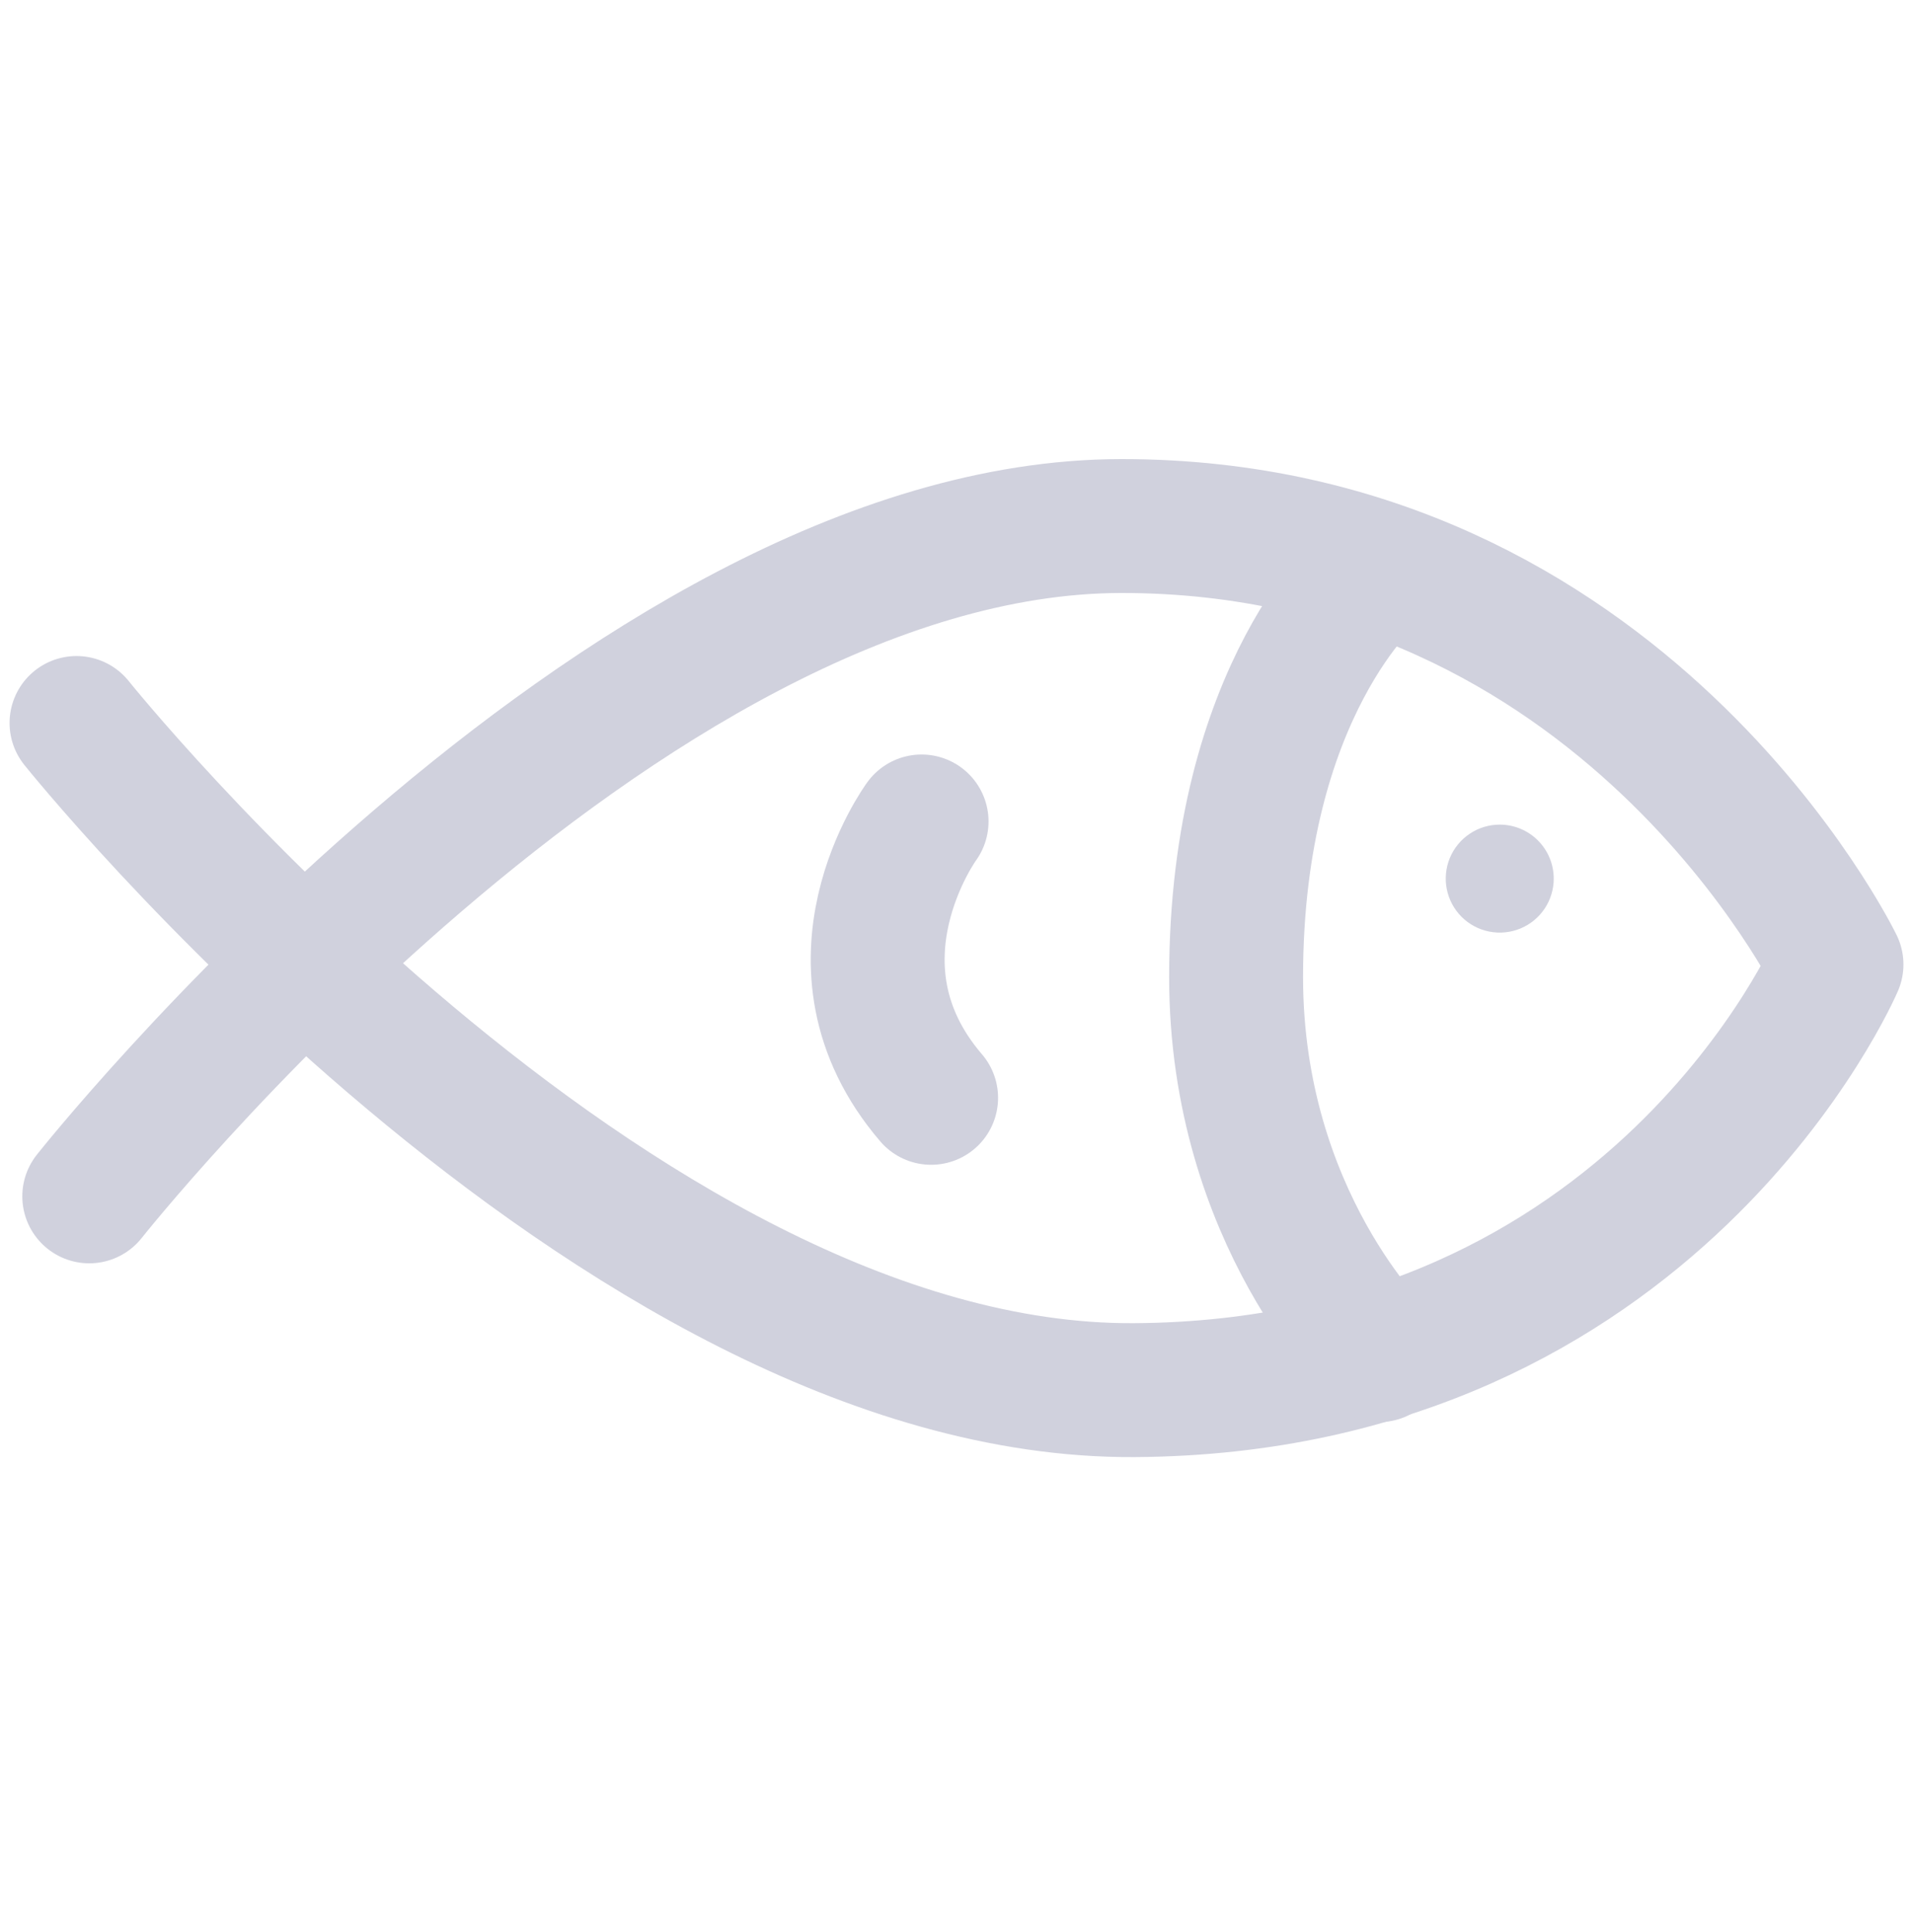 <svg width="100" height="101" viewBox="0 0 100 101" fill="none" xmlns="http://www.w3.org/2000/svg">
<path d="M4 37.796C4 37.796 32.066 72.839 59.3 72.673C86.535 72.506 96 50.42 96 50.42C96 50.42 84.874 27.5 58.636 27.5C32.398 27.5 4.666 62.543 4.666 62.543" stroke="#D0D1DD" stroke-width="7" stroke-linecap="round" stroke-linejoin="round"/>
<path d="M71.757 29.991C71.757 29.991 64.616 35.969 64.616 51.081C64.616 63.703 72.09 70.844 72.09 70.844" stroke="#D0D1DD" stroke-width="7" stroke-linecap="round" stroke-linejoin="round"/>
<path d="M48.174 42.944C48.174 42.944 42.693 50.417 48.673 57.392" stroke="#D0D1DD" stroke-width="7" stroke-linecap="round" stroke-linejoin="round"/>
<path d="M81.22 45.933C81.22 46.491 81.054 47.037 80.744 47.501C80.434 47.965 79.993 48.326 79.477 48.54C78.961 48.753 78.394 48.809 77.846 48.7C77.299 48.591 76.796 48.323 76.401 47.928C76.007 47.533 75.738 47.03 75.629 46.483C75.52 45.935 75.576 45.368 75.789 44.852C76.003 44.337 76.365 43.896 76.829 43.585C77.293 43.275 77.838 43.109 78.397 43.109C79.145 43.109 79.864 43.407 80.393 43.936C80.922 44.466 81.22 45.184 81.22 45.933Z" fill="#D0D1DD"/>
</svg>
